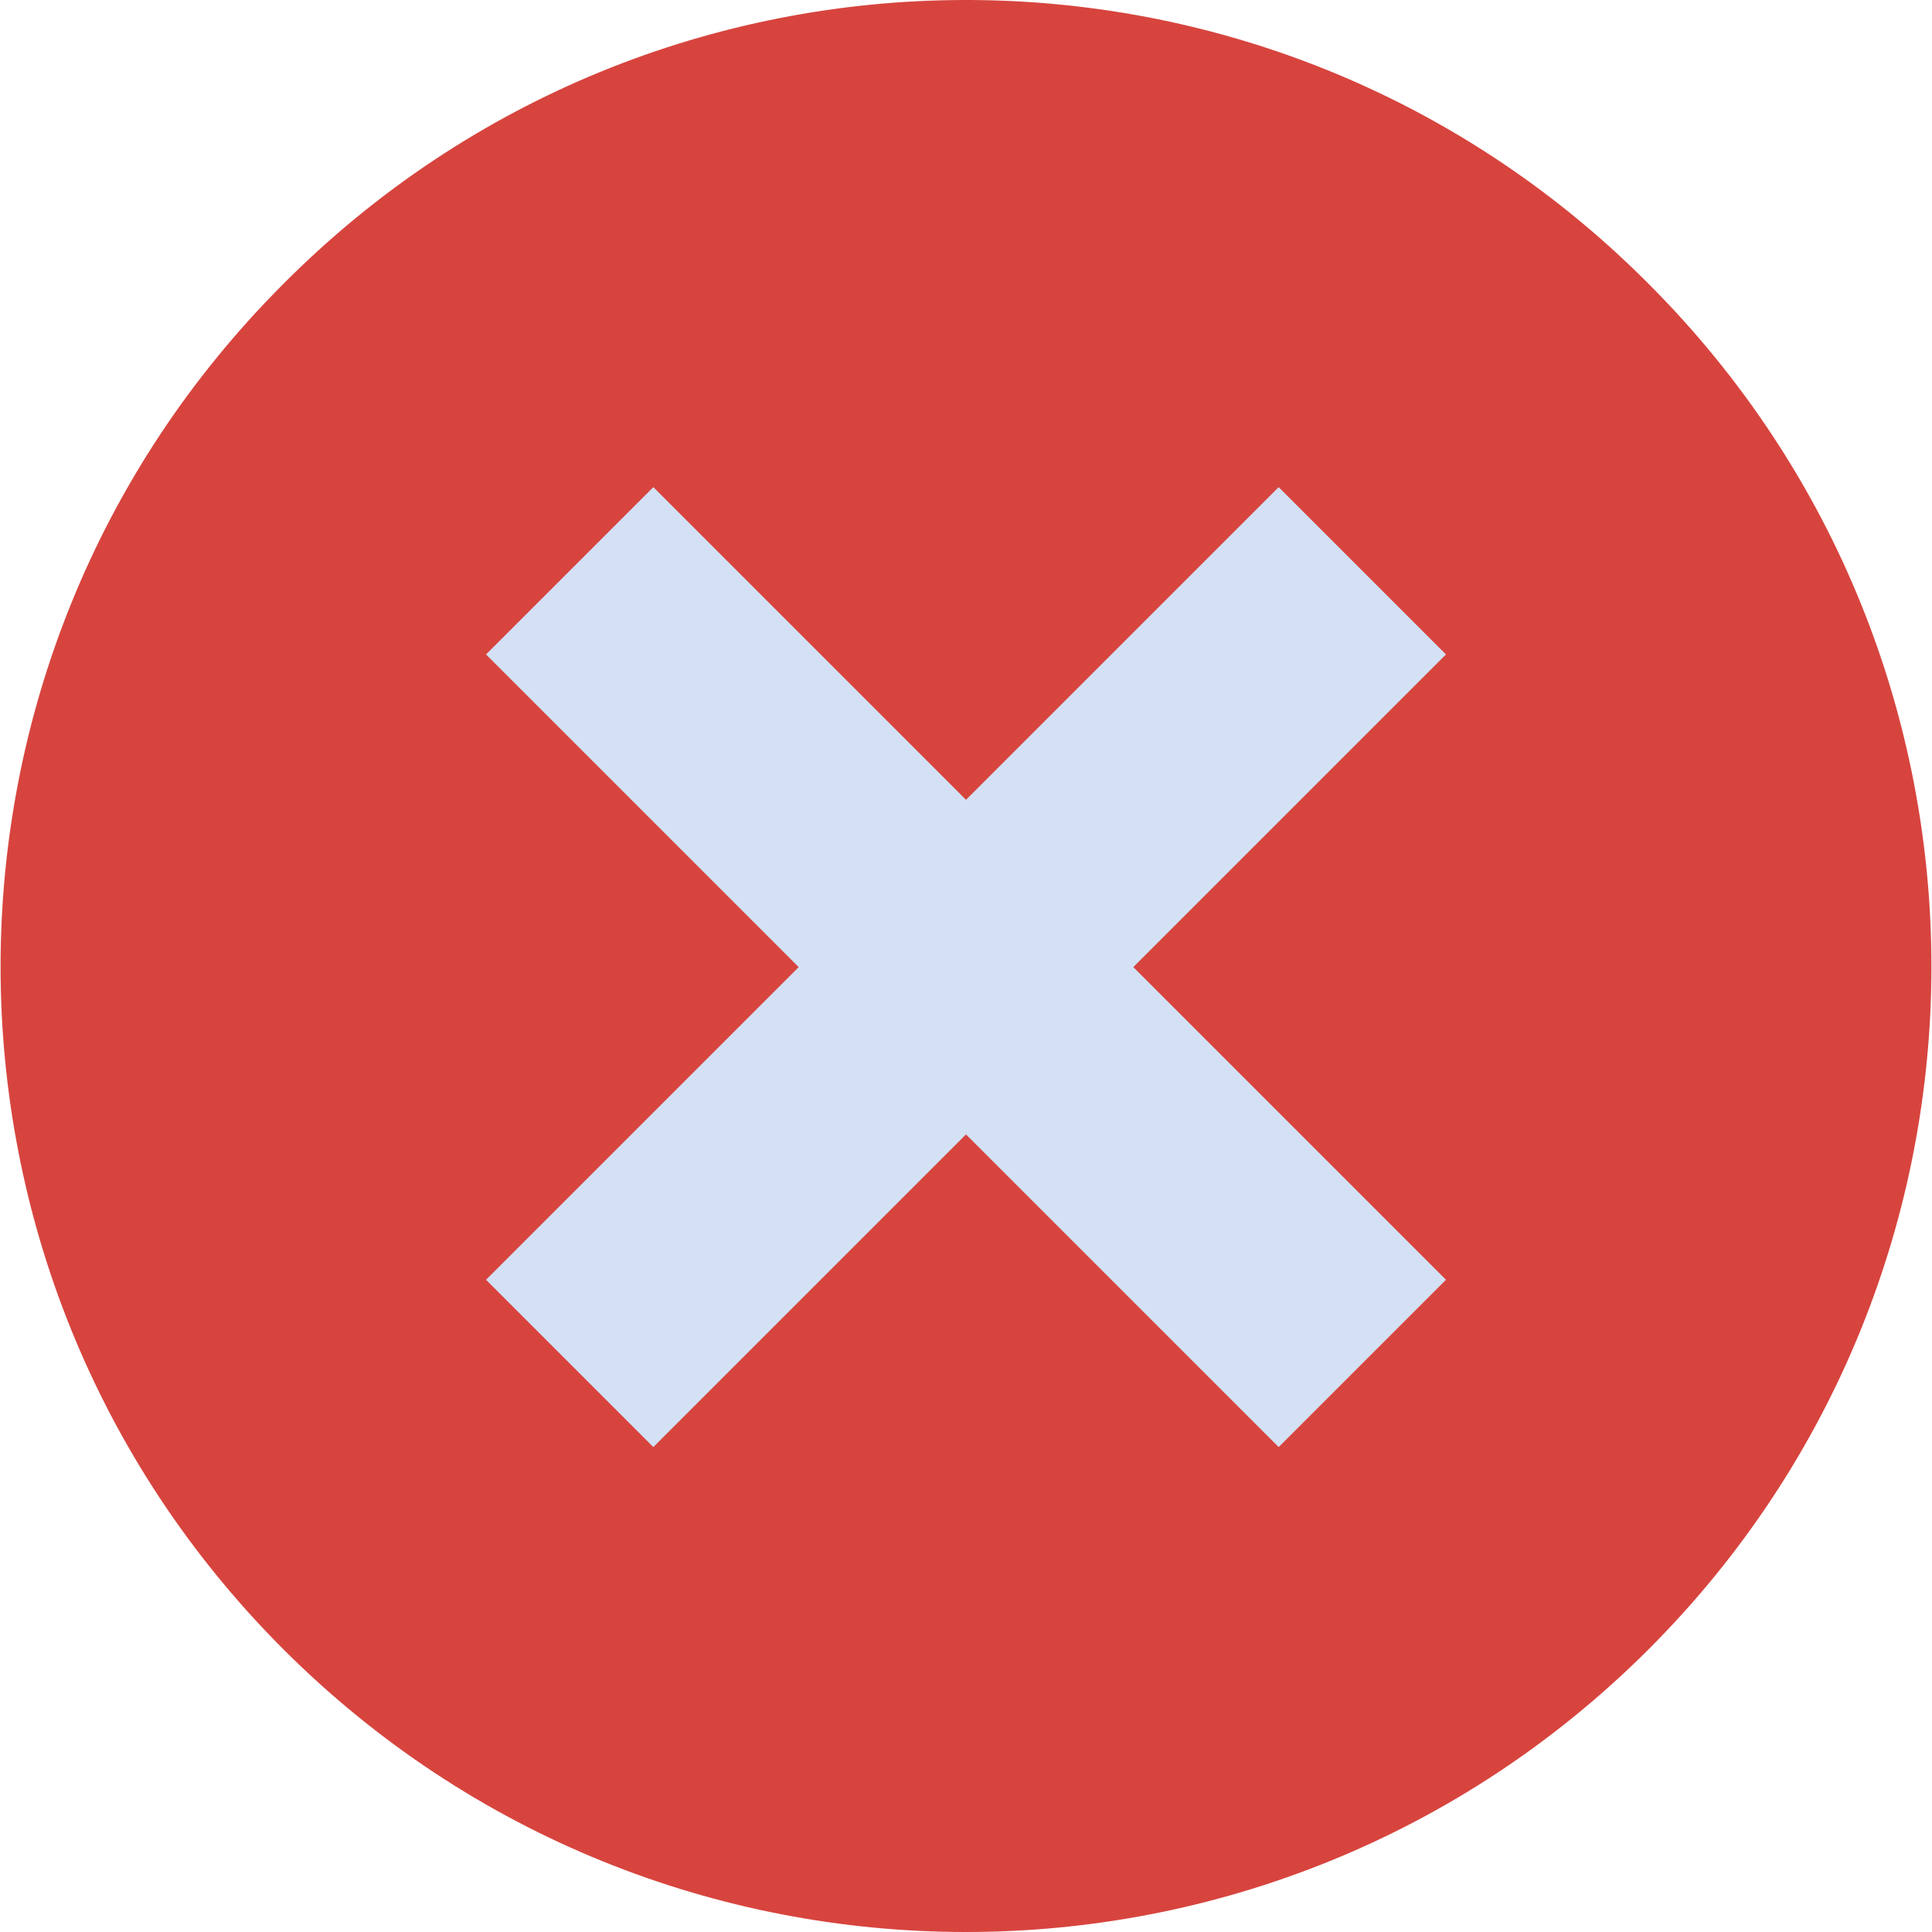 <?xml version="1.0" encoding="iso-8859-1"?>
<!-- Generator: Adobe Illustrator 19.0.0, SVG Export Plug-In . SVG Version: 6.00 Build 0)  -->
<svg version="1.1" id="Capa_1" xmlns="http://www.w3.org/2000/svg" xmlns:xlink="http://www.w3.org/1999/xlink" x="0px" y="0px"
	 viewBox="0 0 368.022 368.022" style="enable-background:new 0 0 368.022 368.022;" xml:space="preserve">
<g>
	<path style="fill:#D7443E;" d="M314.101,54.133c71.79,71.847,71.744,188.287-0.103,260.077s-188.287,71.744-260.077-0.103
		c-71.75-71.806-71.75-188.167,0-259.974c71.381-71.847,187.49-72.224,259.337-0.843C313.54,53.57,313.821,53.851,314.101,54.133z"
		/>
	<polygon style="fill:#D4E1F4;" points="275.439,124.663 215.88,184.223 275.439,243.782 243.57,275.651 184.011,216.092 
		124.452,275.651 92.582,243.782 152.142,184.223 92.582,124.663 124.452,92.794 184.011,152.353 243.57,92.794 	"/>
</g>
<g>
</g>
<g>
</g>
<g>
</g>
<g>
</g>
<g>
</g>
<g>
</g>
<g>
</g>
<g>
</g>
<g>
</g>
<g>
</g>
<g>
</g>
<g>
</g>
<g>
</g>
<g>
</g>
<g>
</g>
</svg>
